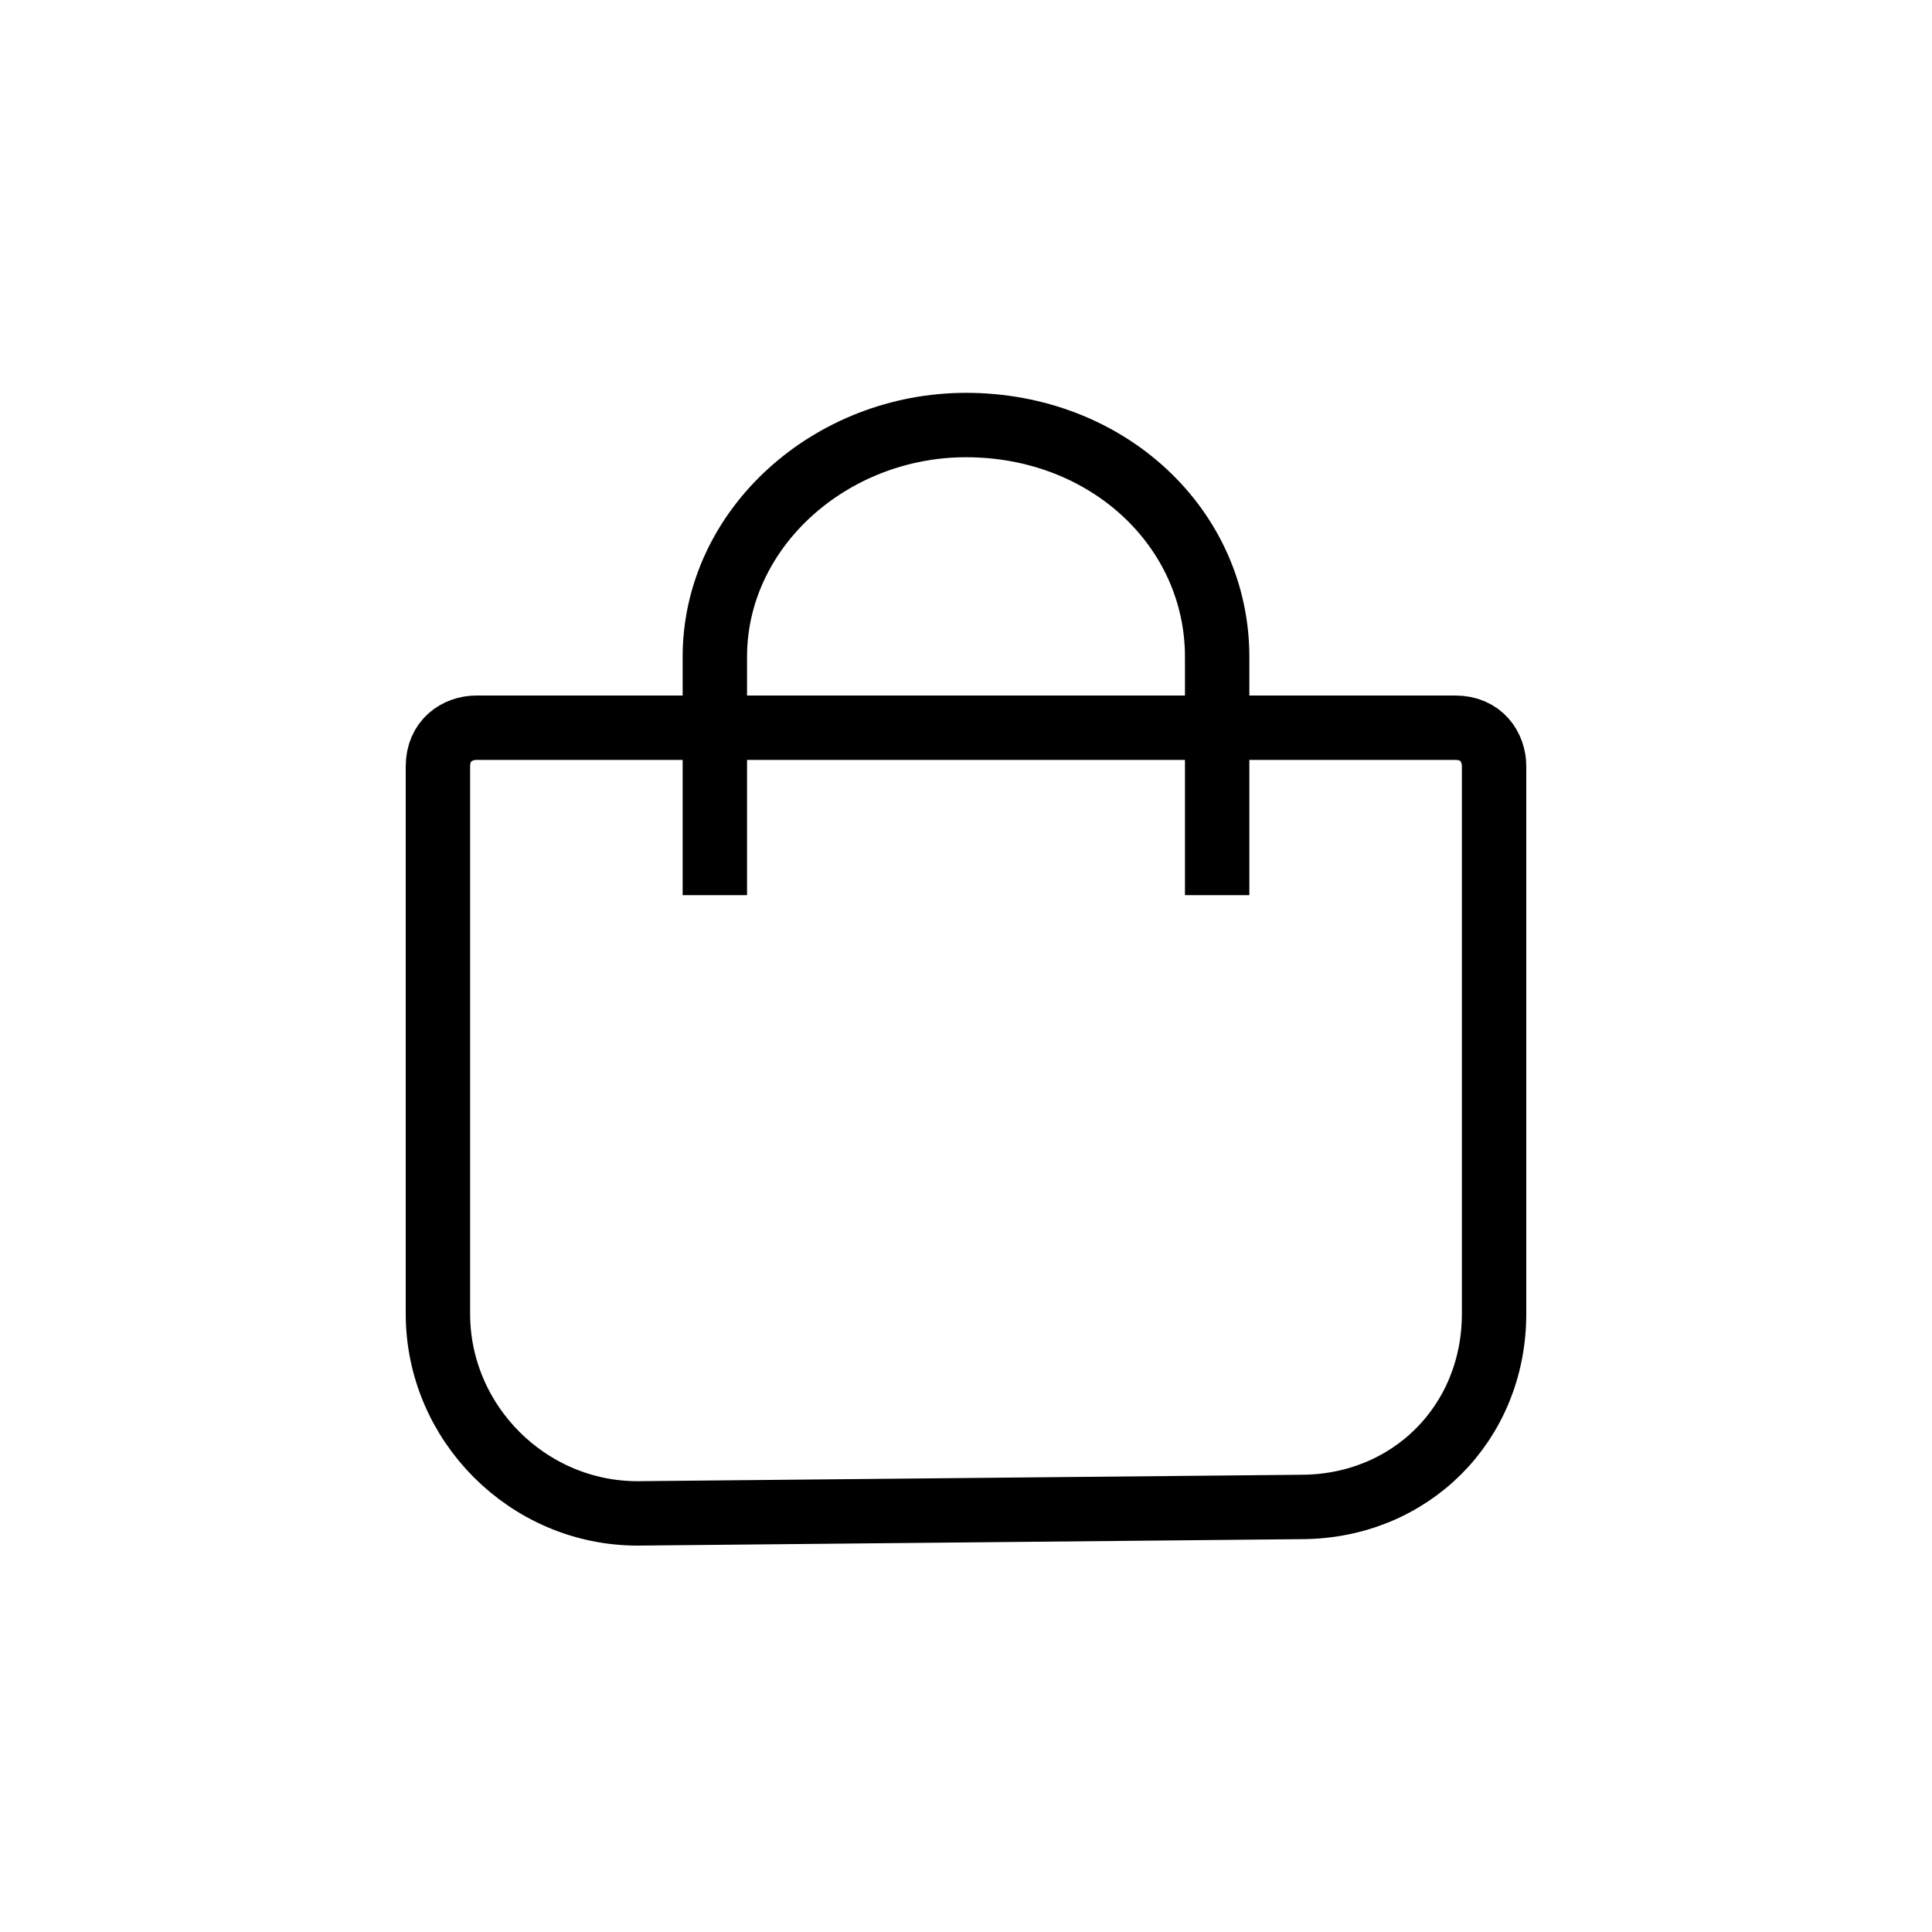 <?xml version="1.0" encoding="UTF-8"?> <!-- Generator: Adobe Illustrator 25.3.1, SVG Export Plug-In . SVG Version: 6.00 Build 0) --> <svg xmlns="http://www.w3.org/2000/svg" xmlns:xlink="http://www.w3.org/1999/xlink" id="Слой_1" x="0px" y="0px" viewBox="0 0 30 30" style="enable-background:new 0 0 30 30;" xml:space="preserve"> <style type="text/css"> .st0{fill:none;stroke:#000000;stroke-miterlimit:10;} .st1{fill:none;} </style> <g> <path class="st0" d="M20.2,23.4L9.9,23.5c-1.7,0-3.1-1.4-3.1-3.1v-8.5c0-0.4,0.3-0.6,0.6-0.6h15.2c0.4,0,0.6,0.3,0.6,0.6v8.5 C23.2,22.1,21.9,23.4,20.2,23.4z"></path> <path class="st0" d="M11.1,13.9v-3.7c0-2,1.8-3.6,3.9-3.6h0c2.2,0,3.9,1.6,3.9,3.6v3.7"></path> </g> <circle class="st1" cx="15" cy="15" r="15"></circle> </svg> 